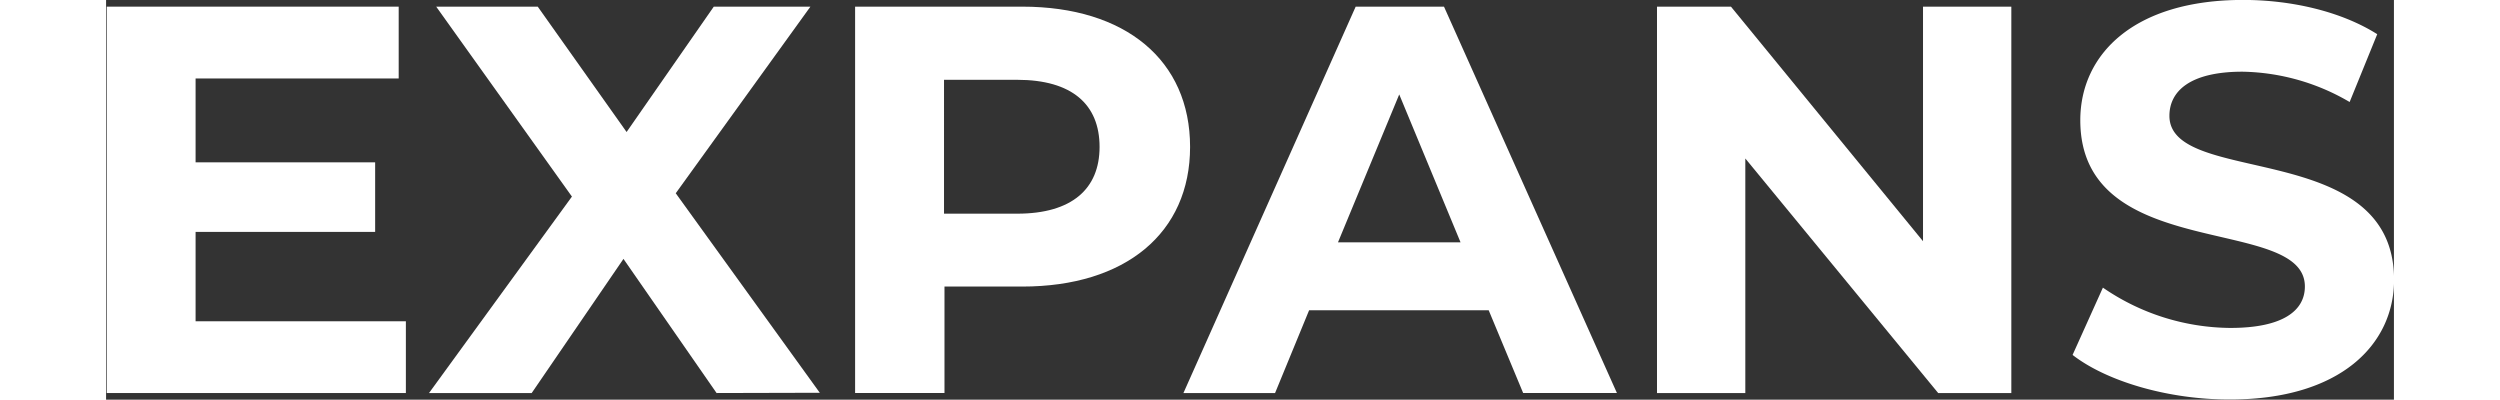 <?xml version="1.0" encoding="UTF-8"?> <svg xmlns="http://www.w3.org/2000/svg" id="Слой_1" data-name="Слой 1" viewBox="0 0 344.02 60.1" x="0px" y="0px" height="55"><rect x="0" y="0" width="344.02" height="60.1" fill="#333333" stroke="none"/><defs><style>.cls-1{fill:#fff;}</style></defs><title>Фирменный стиль Бета</title><path class="cls-1" d="M45.08,48.31V59.1H.1V1H44V11.8H13.46V24.41h27V34.87h-27V48.31Z"></path><path class="cls-1" d="M91.8,59.1l-14-20.17L64,59.1H48.56L70.05,29.56,49.64,1H64.91L78.27,19.85,91.38,1h14.53L85.66,29.06l21.66,30Z"></path><path class="cls-1" d="M163,22.09c0,12.94-9.71,21-25.23,21h-11.7v16H112.63V1h25.14C153.29,1,163,9.06,163,22.09Zm-13.61,0C149.39,15.7,145.24,12,137,12h-11V32.13h11C145.24,32.13,149.39,28.39,149.39,22.09Z"></path><path class="cls-1" d="M207.9,46.65h-27L175.78,59.1H162L187.9,1h13.28l26,58.09h-14.1Zm-4.23-10.21L194.45,14.2l-9.21,22.24Z"></path><path class="cls-1" d="M286.49,1V59.1h-11l-29-35.27V59.1H233.21V1h11.12l28.88,35.27V1Z"></path><path class="cls-1" d="M295.7,53.37l4.56-10.12a34.17,34.17,0,0,0,19.17,6.06c8,0,11.2-2.66,11.2-6.23,0-10.87-33.77-3.4-33.77-25,0-9.87,8-18.09,24.48-18.09,7.3,0,14.77,1.74,20.17,5.15l-4.15,10.2a32.84,32.84,0,0,0-16.1-4.56c-8,0-11,3-11,6.64,0,10.71,33.78,3.32,33.78,24.65,0,9.71-8.05,18-24.65,18C310.14,60.1,300.84,57.36,295.7,53.37Z"></path></svg> 